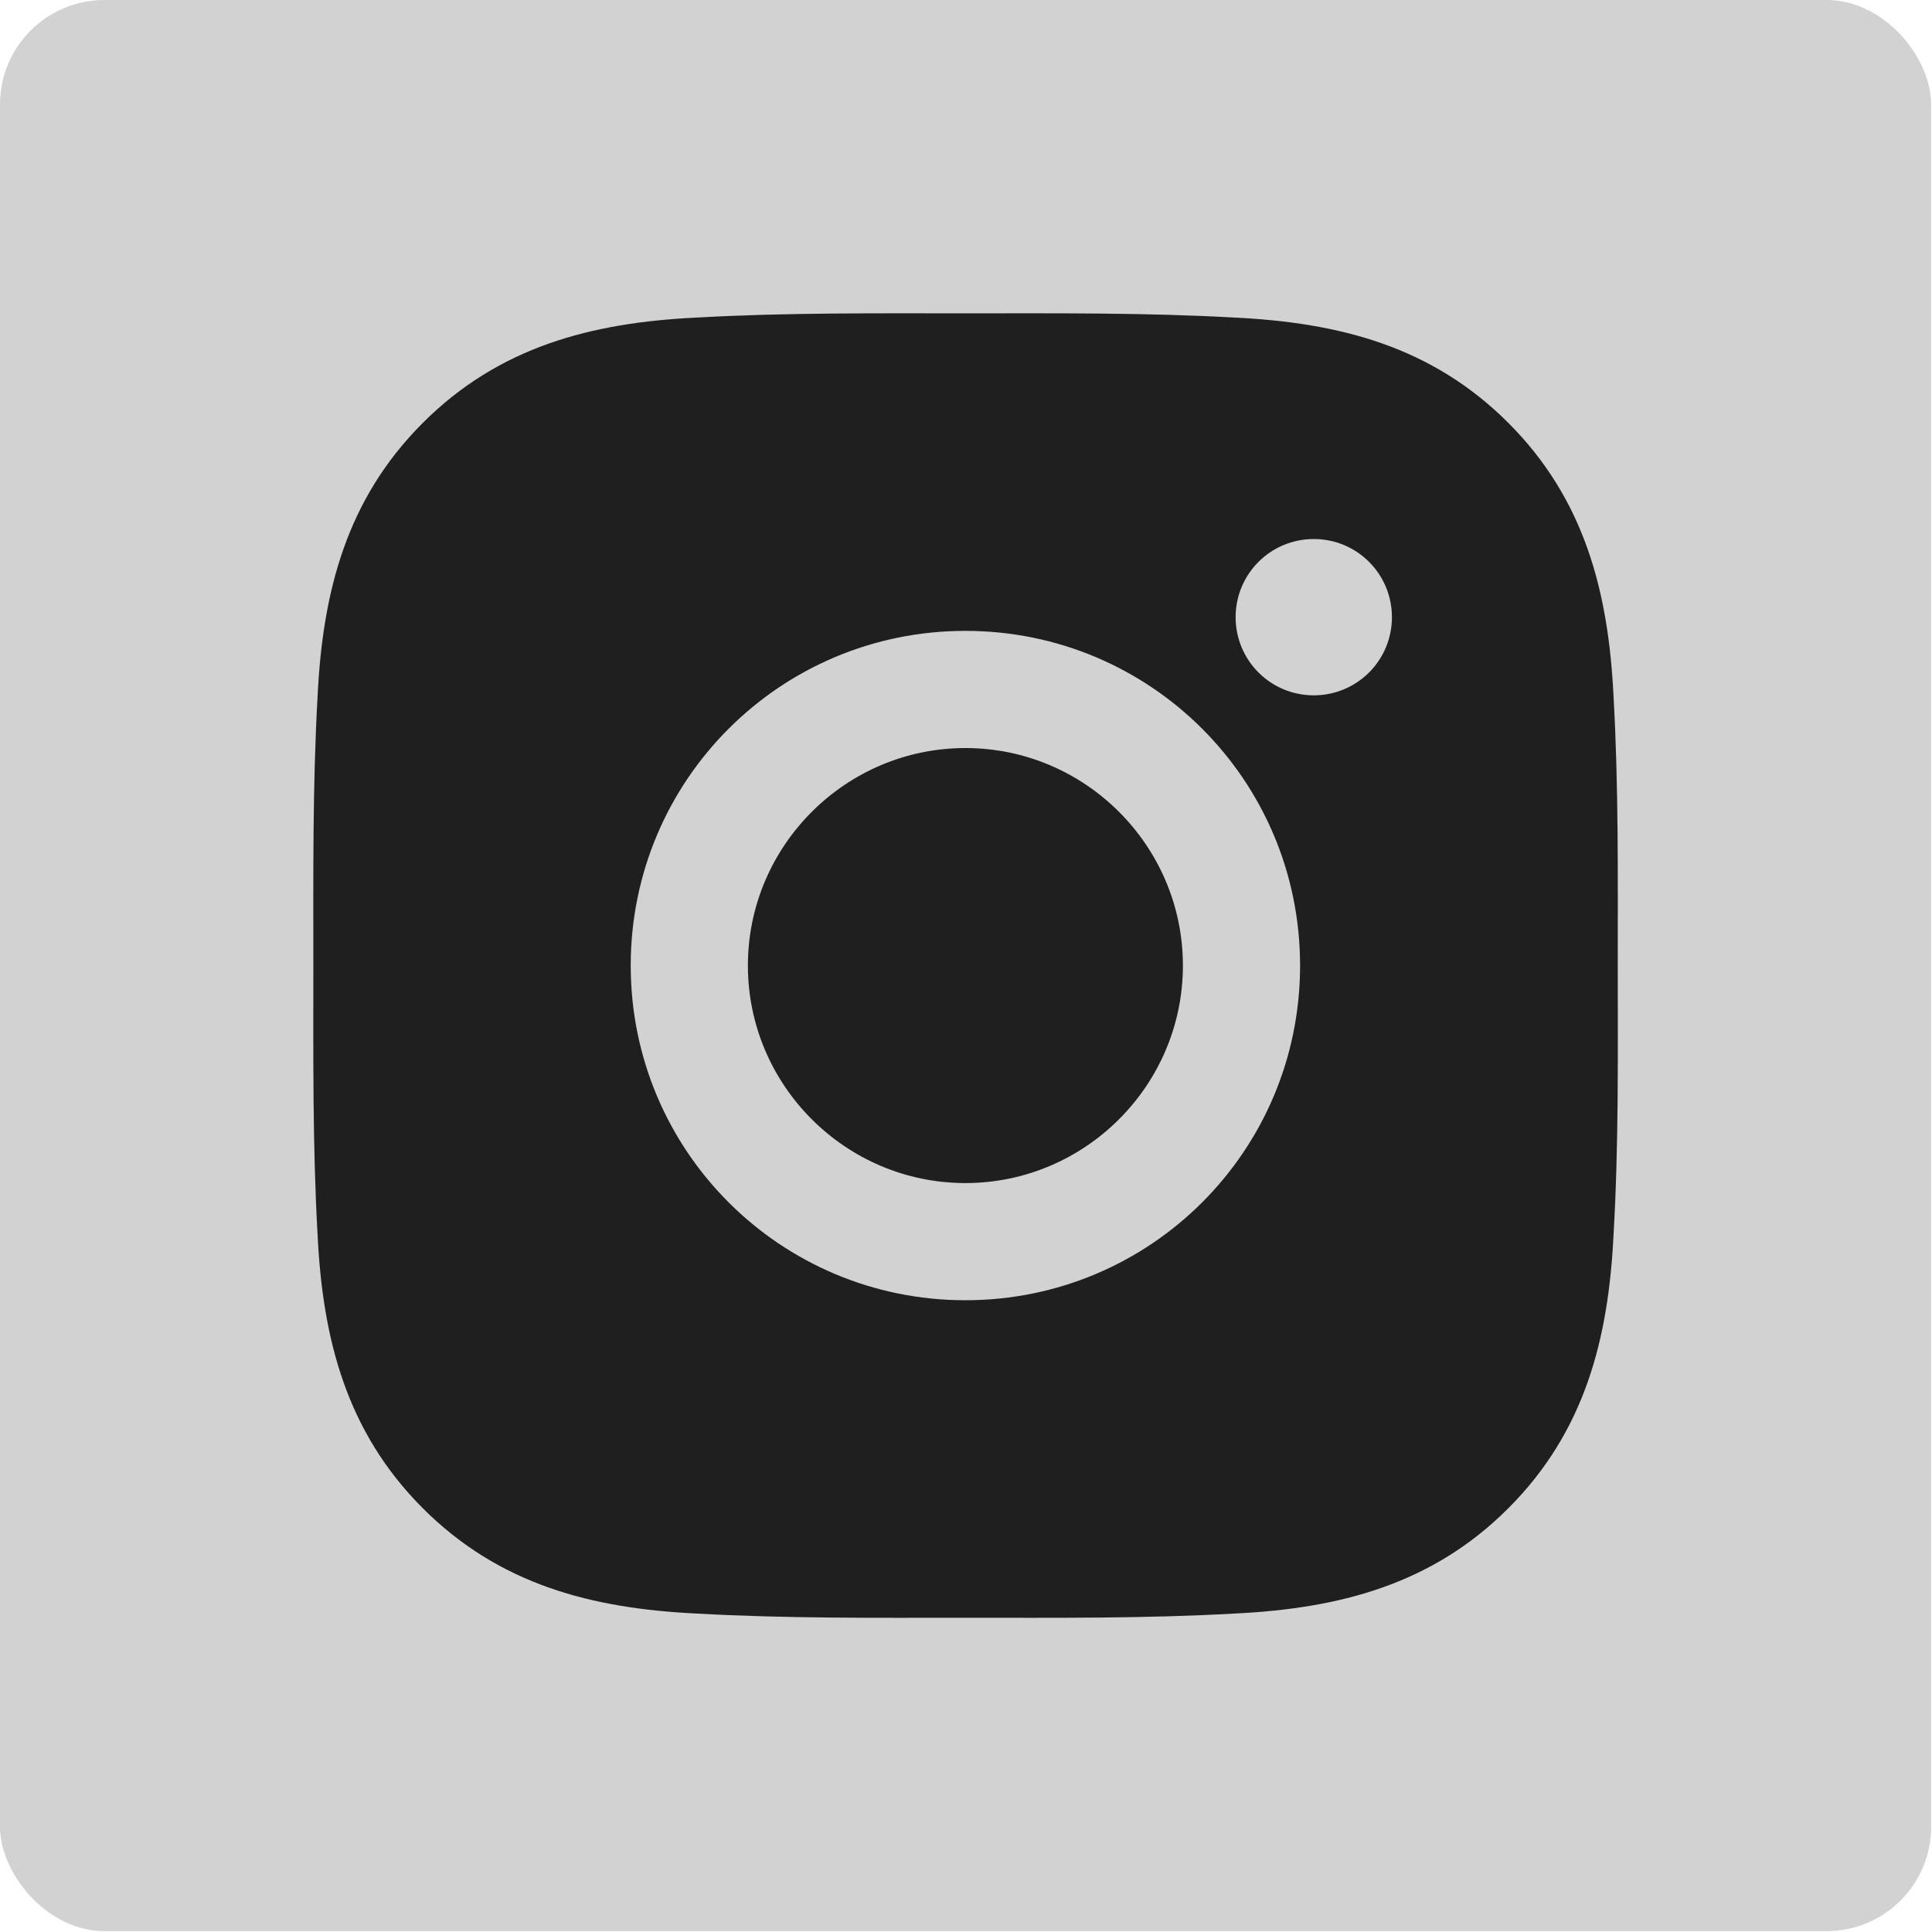 <svg width="74" height="74" viewBox="0 0 74 74" fill="none" xmlns="http://www.w3.org/2000/svg">
<rect width="73.967" height="73.966" rx="4" fill="#1F1F1F" fill-opacity="0.2"/>
<path d="M36.977 28.652C32.389 28.652 28.646 32.396 28.646 36.983C28.646 41.571 32.389 45.314 36.977 45.314C41.564 45.314 45.308 41.571 45.308 36.983C45.308 32.396 41.564 28.652 36.977 28.652ZM61.964 36.983C61.964 33.533 61.996 30.114 61.802 26.671C61.608 22.671 60.696 19.121 57.771 16.196C54.839 13.264 51.296 12.358 47.296 12.164C43.846 11.971 40.427 12.002 36.983 12.002C33.533 12.002 30.114 11.971 26.671 12.164C22.671 12.358 19.121 13.271 16.196 16.196C13.264 19.127 12.358 22.671 12.164 26.671C11.971 30.121 12.002 33.539 12.002 36.983C12.002 40.427 11.971 43.852 12.164 47.296C12.358 51.296 13.271 54.846 16.196 57.771C19.127 60.702 22.671 61.608 26.671 61.802C30.121 61.996 33.539 61.964 36.983 61.964C40.433 61.964 43.852 61.996 47.296 61.802C51.296 61.608 54.846 60.696 57.771 57.771C60.702 54.839 61.608 51.296 61.802 47.296C62.002 43.852 61.964 40.433 61.964 36.983ZM36.977 49.802C29.883 49.802 24.158 44.077 24.158 36.983C24.158 29.889 29.883 24.164 36.977 24.164C44.071 24.164 49.796 29.889 49.796 36.983C49.796 44.077 44.071 49.802 36.977 49.802ZM50.321 26.633C48.664 26.633 47.327 25.296 47.327 23.639C47.327 21.983 48.664 20.646 50.321 20.646C51.977 20.646 53.314 21.983 53.314 23.639C53.315 24.033 53.238 24.422 53.087 24.786C52.937 25.149 52.717 25.479 52.439 25.757C52.16 26.035 51.83 26.256 51.467 26.406C51.103 26.556 50.714 26.634 50.321 26.633Z" fill="#1F1F1F"/>
</svg>
